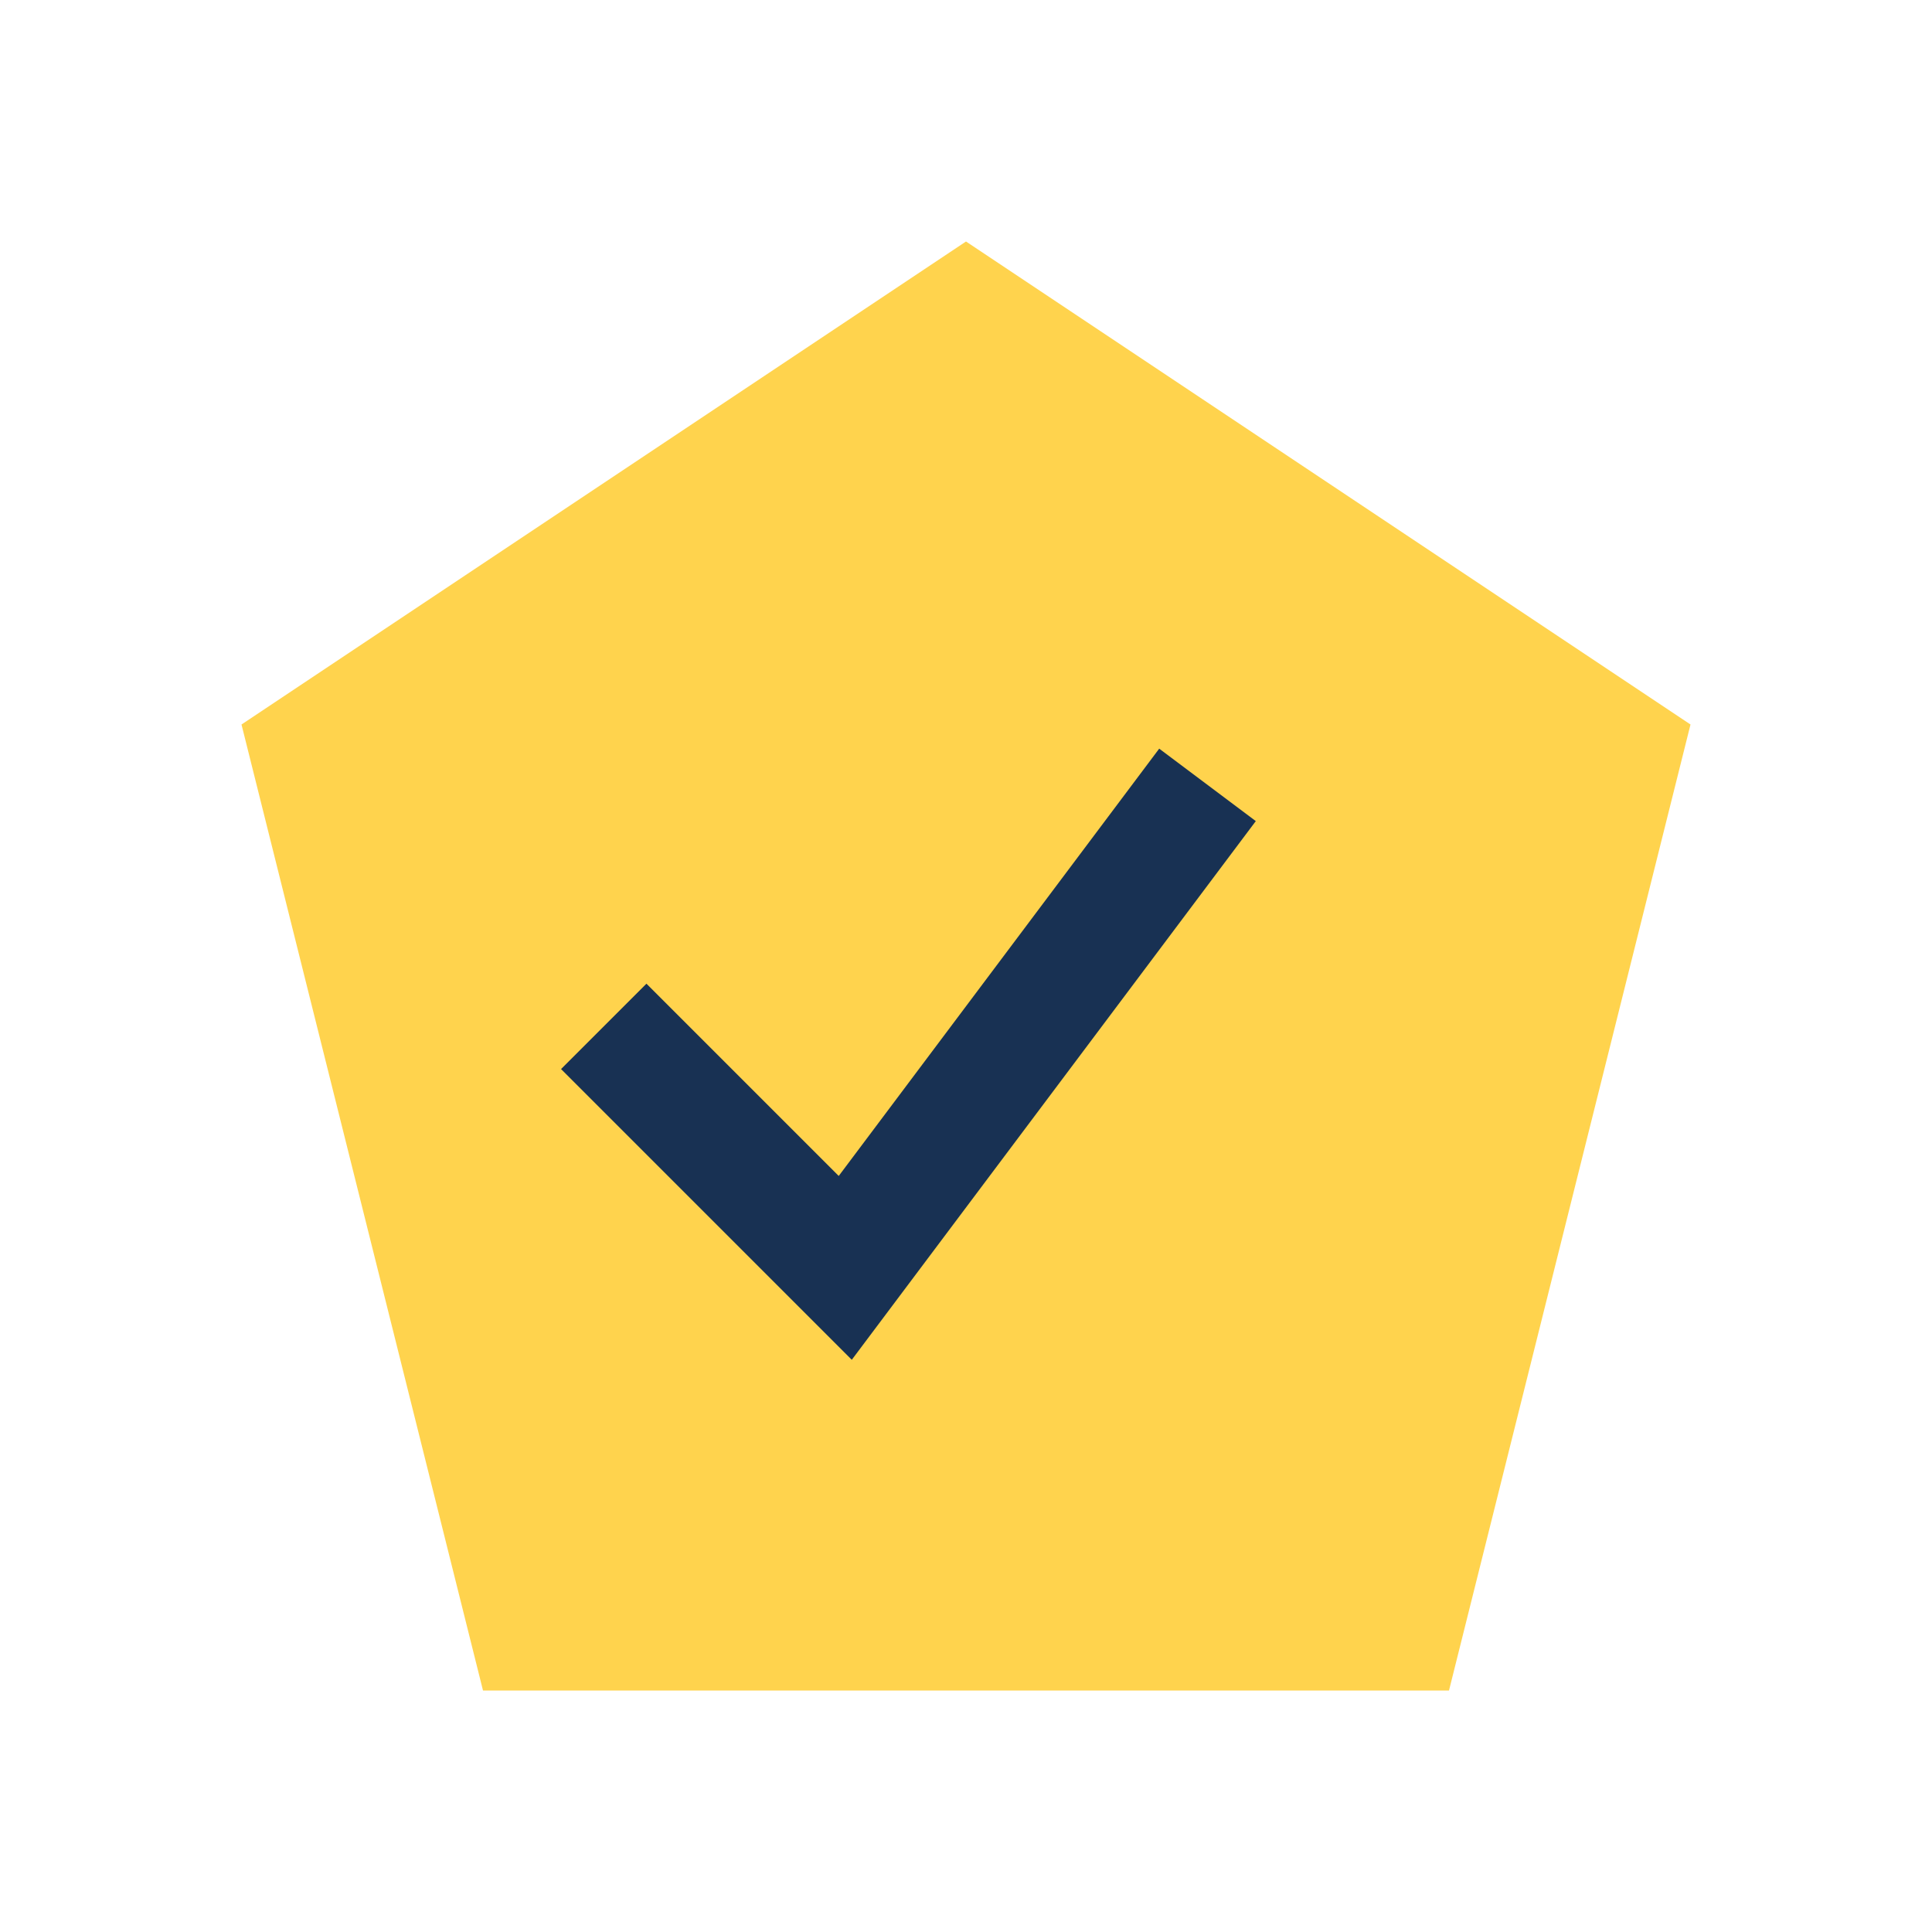<?xml version="1.0" encoding="UTF-8"?>
<svg xmlns="http://www.w3.org/2000/svg" width="32" height="32" viewBox="0 0 32 32"><polygon points="16,4 28,12 24,28 8,28 4,12" fill="#FFD34D"/><path d="M10 17l4 4 6-8" stroke="#183153" stroke-width="2" fill="none"/></svg>